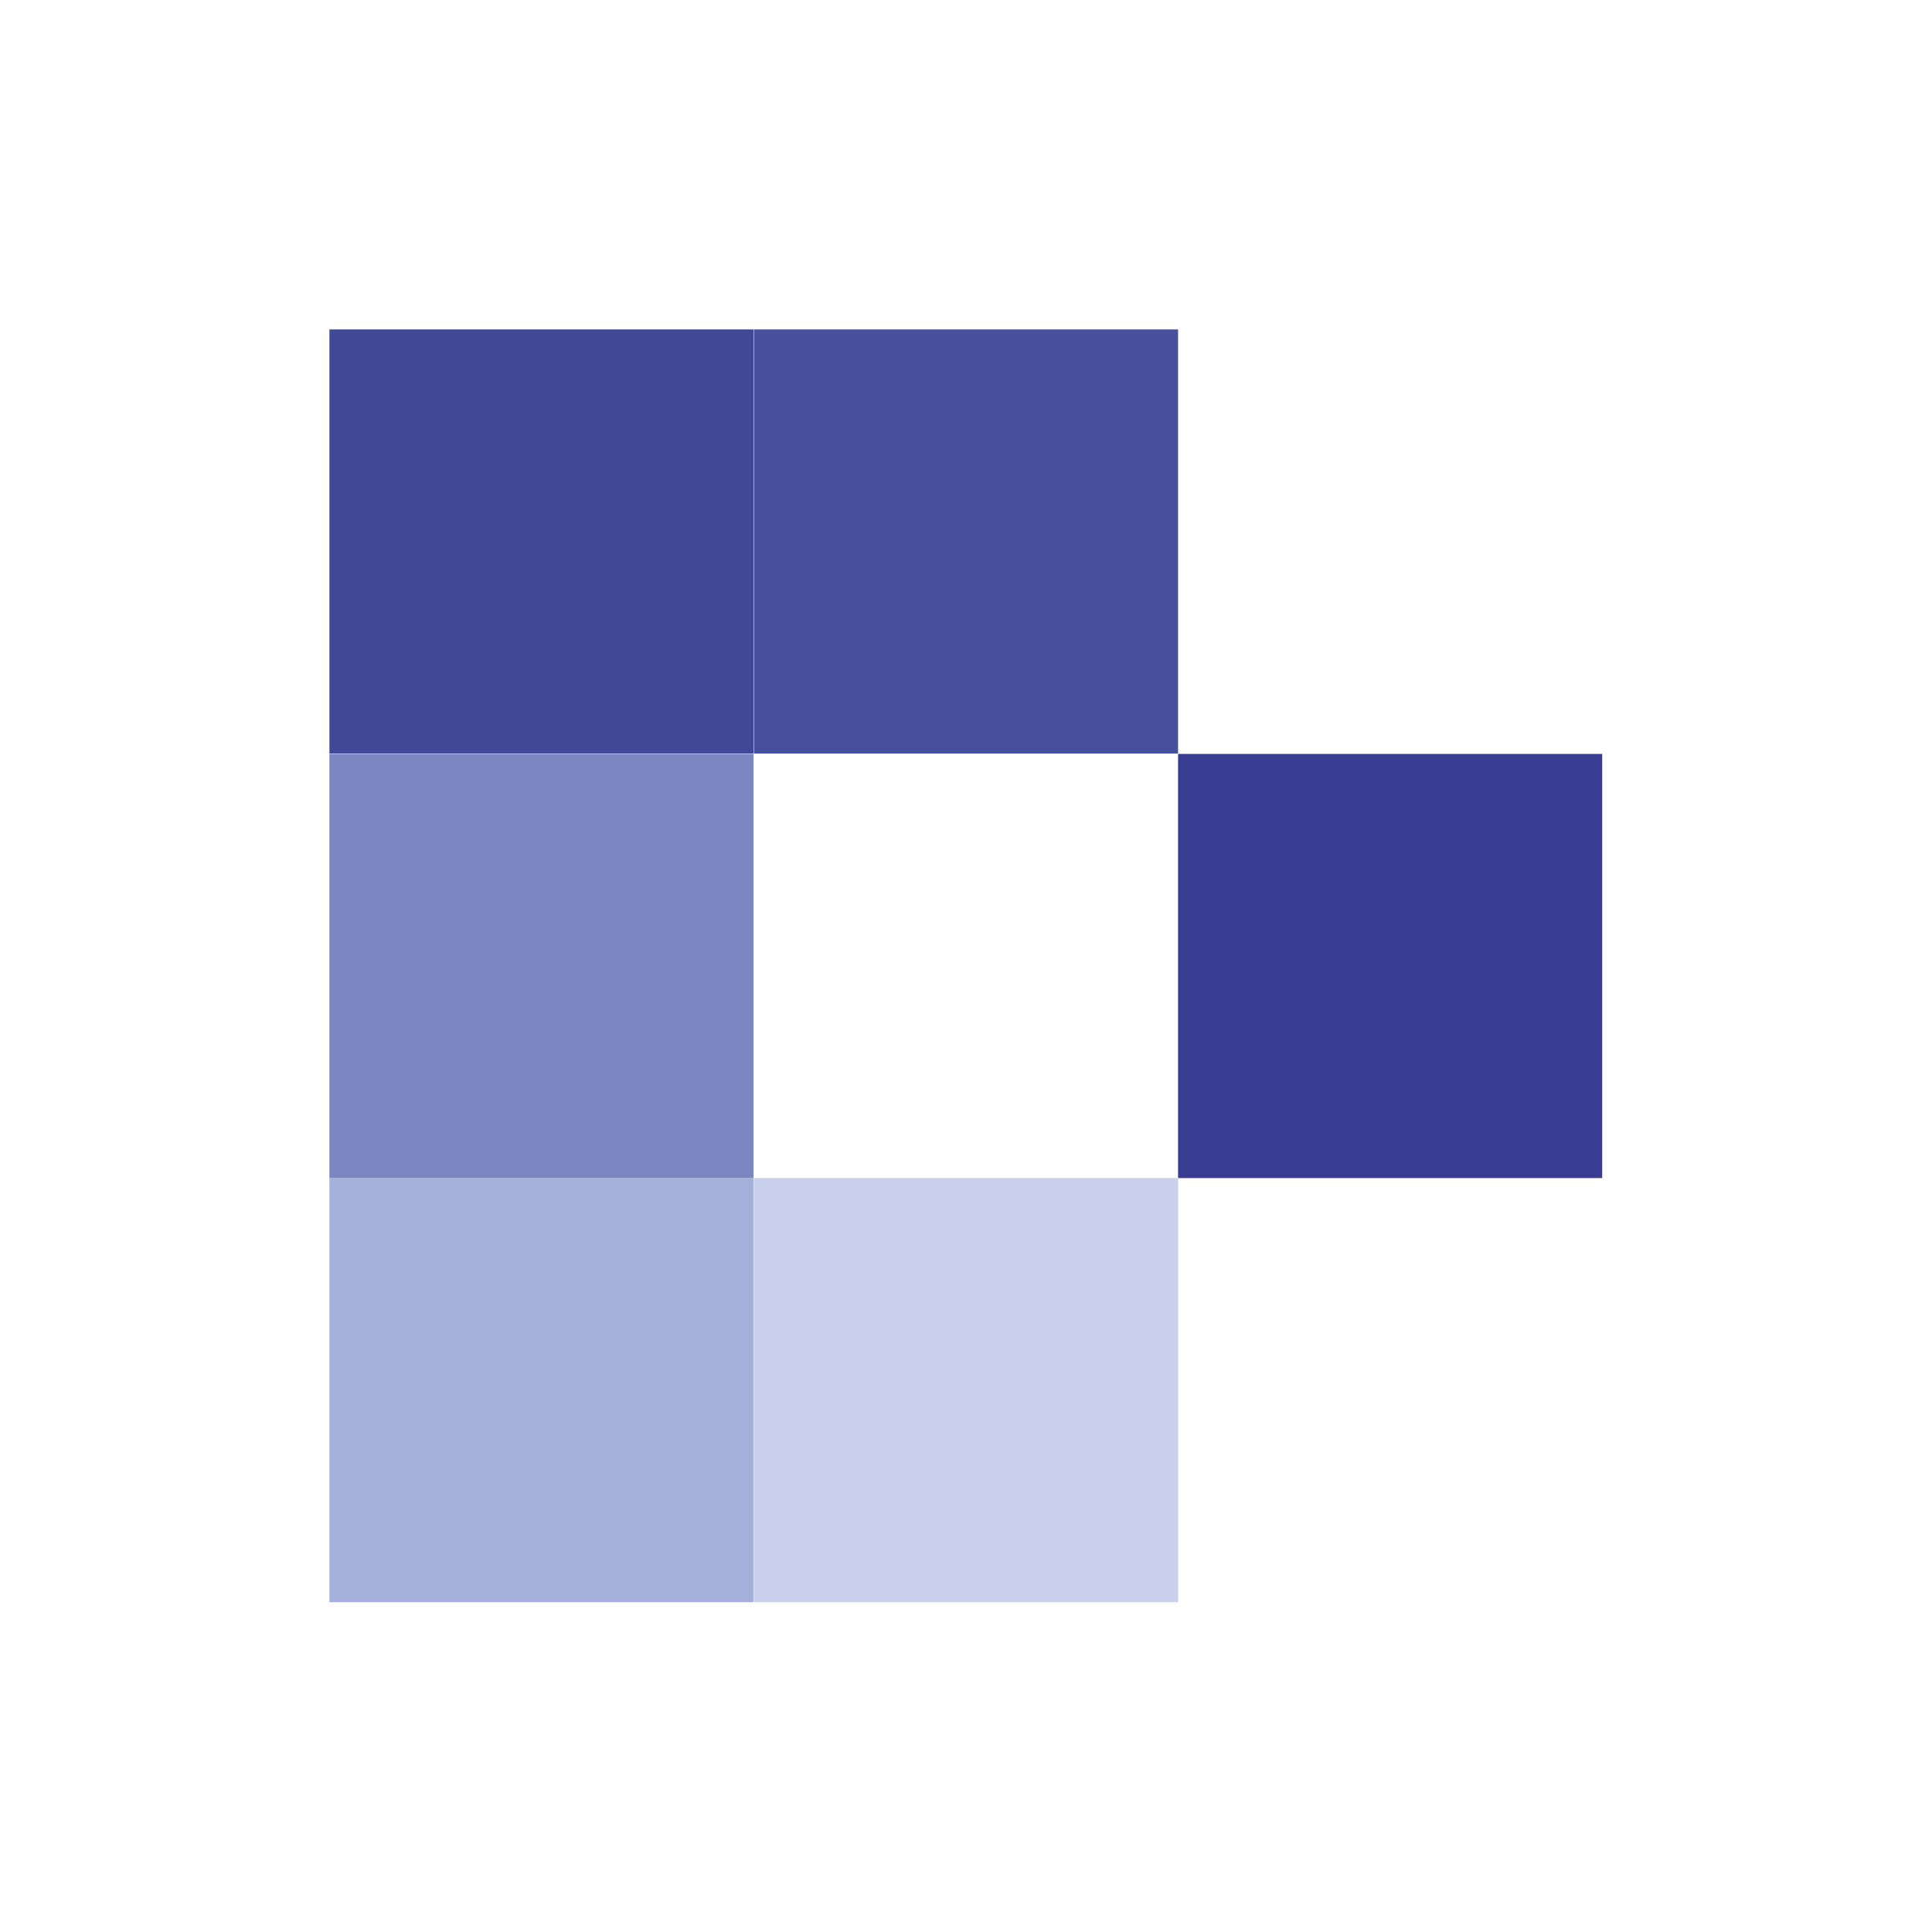 <svg xmlns="http://www.w3.org/2000/svg" xmlns:xlink="http://www.w3.org/1999/xlink" id="Calque_1" x="0px" y="0px" viewBox="0 0 512 512" style="enable-background:new 0 0 512 512;" xml:space="preserve"><style type="text/css">	.st0{fill:#FFFFFF;}	.st1{fill:#C8D0EB;}	.st2{fill:#A6B1DB;}	.st3{fill:#7C86C1;}	.st4{fill:#48509E;}	.st5{fill:#424898;}	.st6{fill:#393C90;}</style><rect class="st0" width="512" height="512"></rect><rect x="199.8" y="312.2" class="st1" width="112.4" height="112.4"></rect><rect x="87.3" y="312.2" class="st2" width="112.4" height="112.4"></rect><rect x="87.3" y="199.8" class="st3" width="112.4" height="112.4"></rect><rect x="199.8" y="87.3" class="st4" width="112.4" height="112.4"></rect><path class="st5" d="M87.3,87.3h112.4v112.4H87.3V87.3z"></path><rect x="312.2" y="199.8" class="st6" width="112.4" height="112.4"></rect></svg>